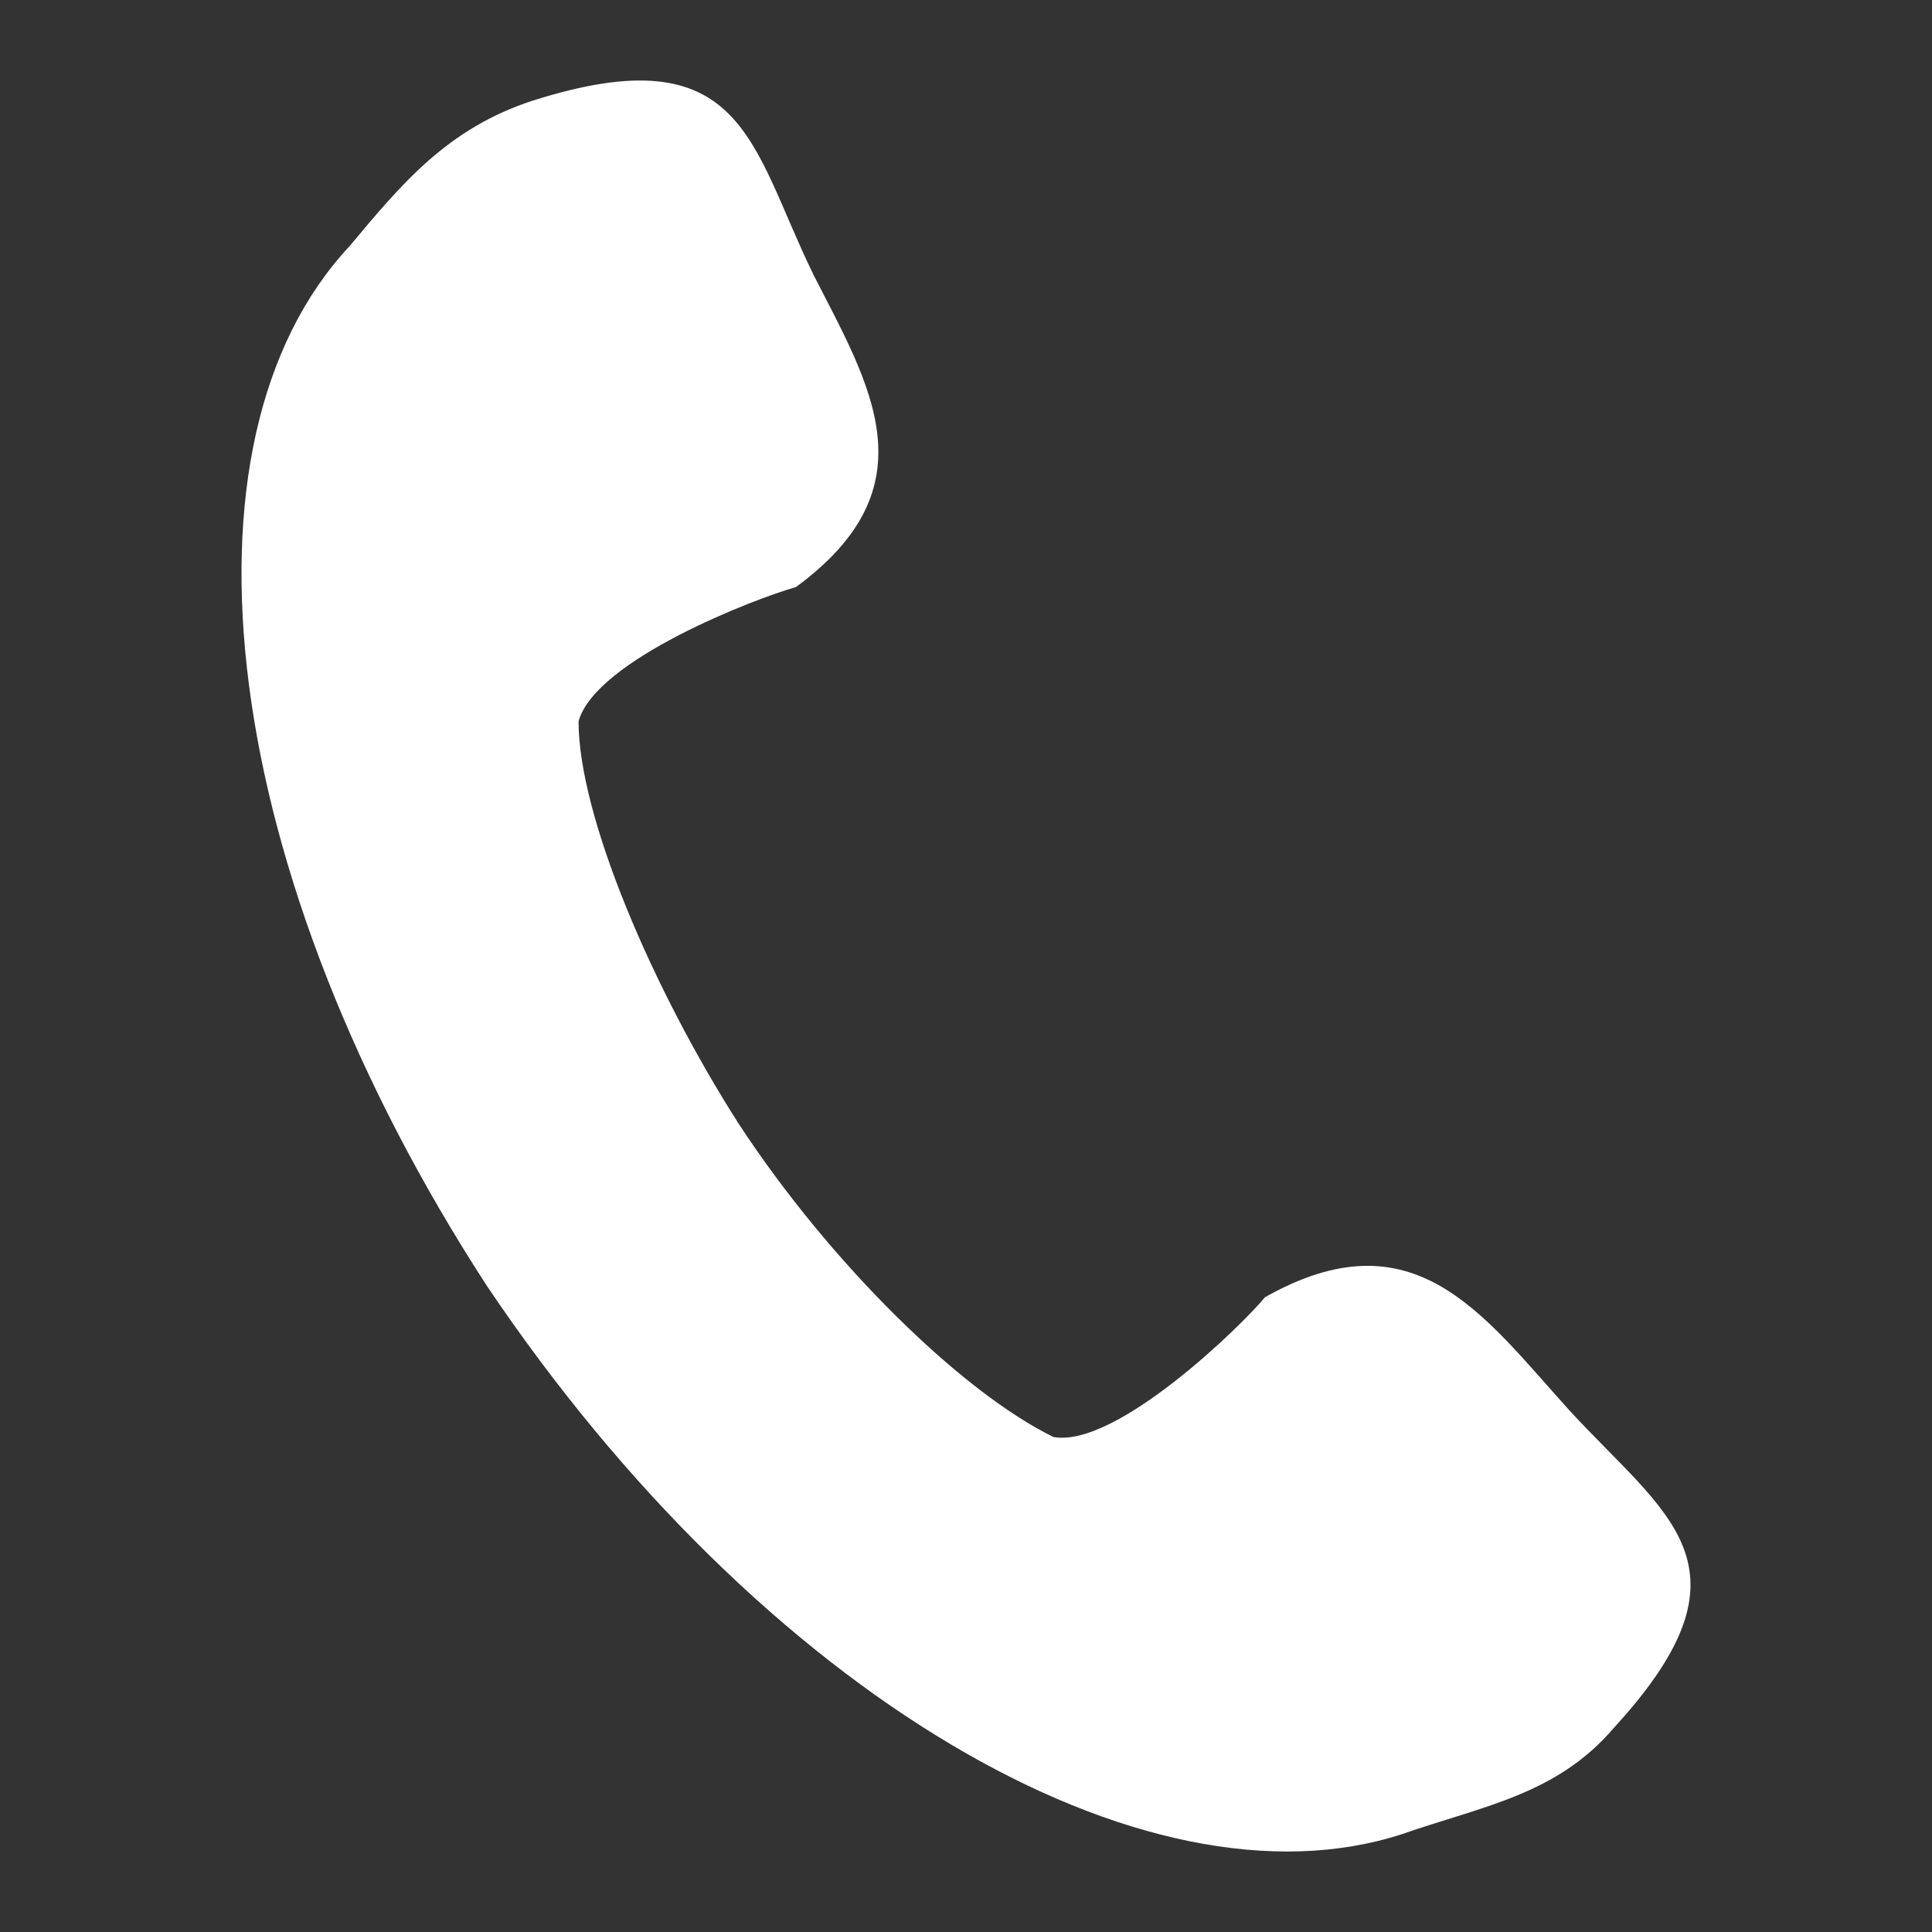 <?xml version="1.0" encoding="UTF-8" standalone="no"?>
<!DOCTYPE svg PUBLIC "-//W3C//DTD SVG 1.1//EN" "http://www.w3.org/Graphics/SVG/1.1/DTD/svg11.dtd">
<svg width="100%" height="100%" viewBox="0 0 24 24" version="1.1" xmlns="http://www.w3.org/2000/svg" xmlns:xlink="http://www.w3.org/1999/xlink" xml:space="preserve" xmlns:serif="http://www.serif.com/" style="fill-rule:evenodd;clip-rule:evenodd;stroke-linejoin:round;stroke-miterlimit:2;">
    <rect x="0" y="0" width="24" height="24" fill="#333333" stroke="none"/>
    <g transform="matrix(1,0,0,1,-8,-8)">
        <path d="M18.101,11.403C17.319,9.806 17.247,8.416 14.618,9.25C13.552,9.597 12.984,10.292 12.344,11.056C10.07,13.488 10.71,18.836 14.05,23.976C17.461,29.046 22.223,31.825 25.42,30.783C26.415,30.436 27.339,30.297 28.049,29.463C29.897,27.449 28.689,26.824 27.481,25.504C26.415,24.323 25.562,23.072 23.715,24.114C23.43,24.461 21.867,25.99 21.086,25.851C19.949,25.295 18.314,23.697 17.177,21.961C16.111,20.294 15.187,18.141 15.187,16.96C15.4,16.195 17.39,15.432 17.887,15.293C19.592,14.042 18.81,12.792 18.1,11.403L18.101,11.403Z" style="fill:white;"/>
    </g>
</svg>